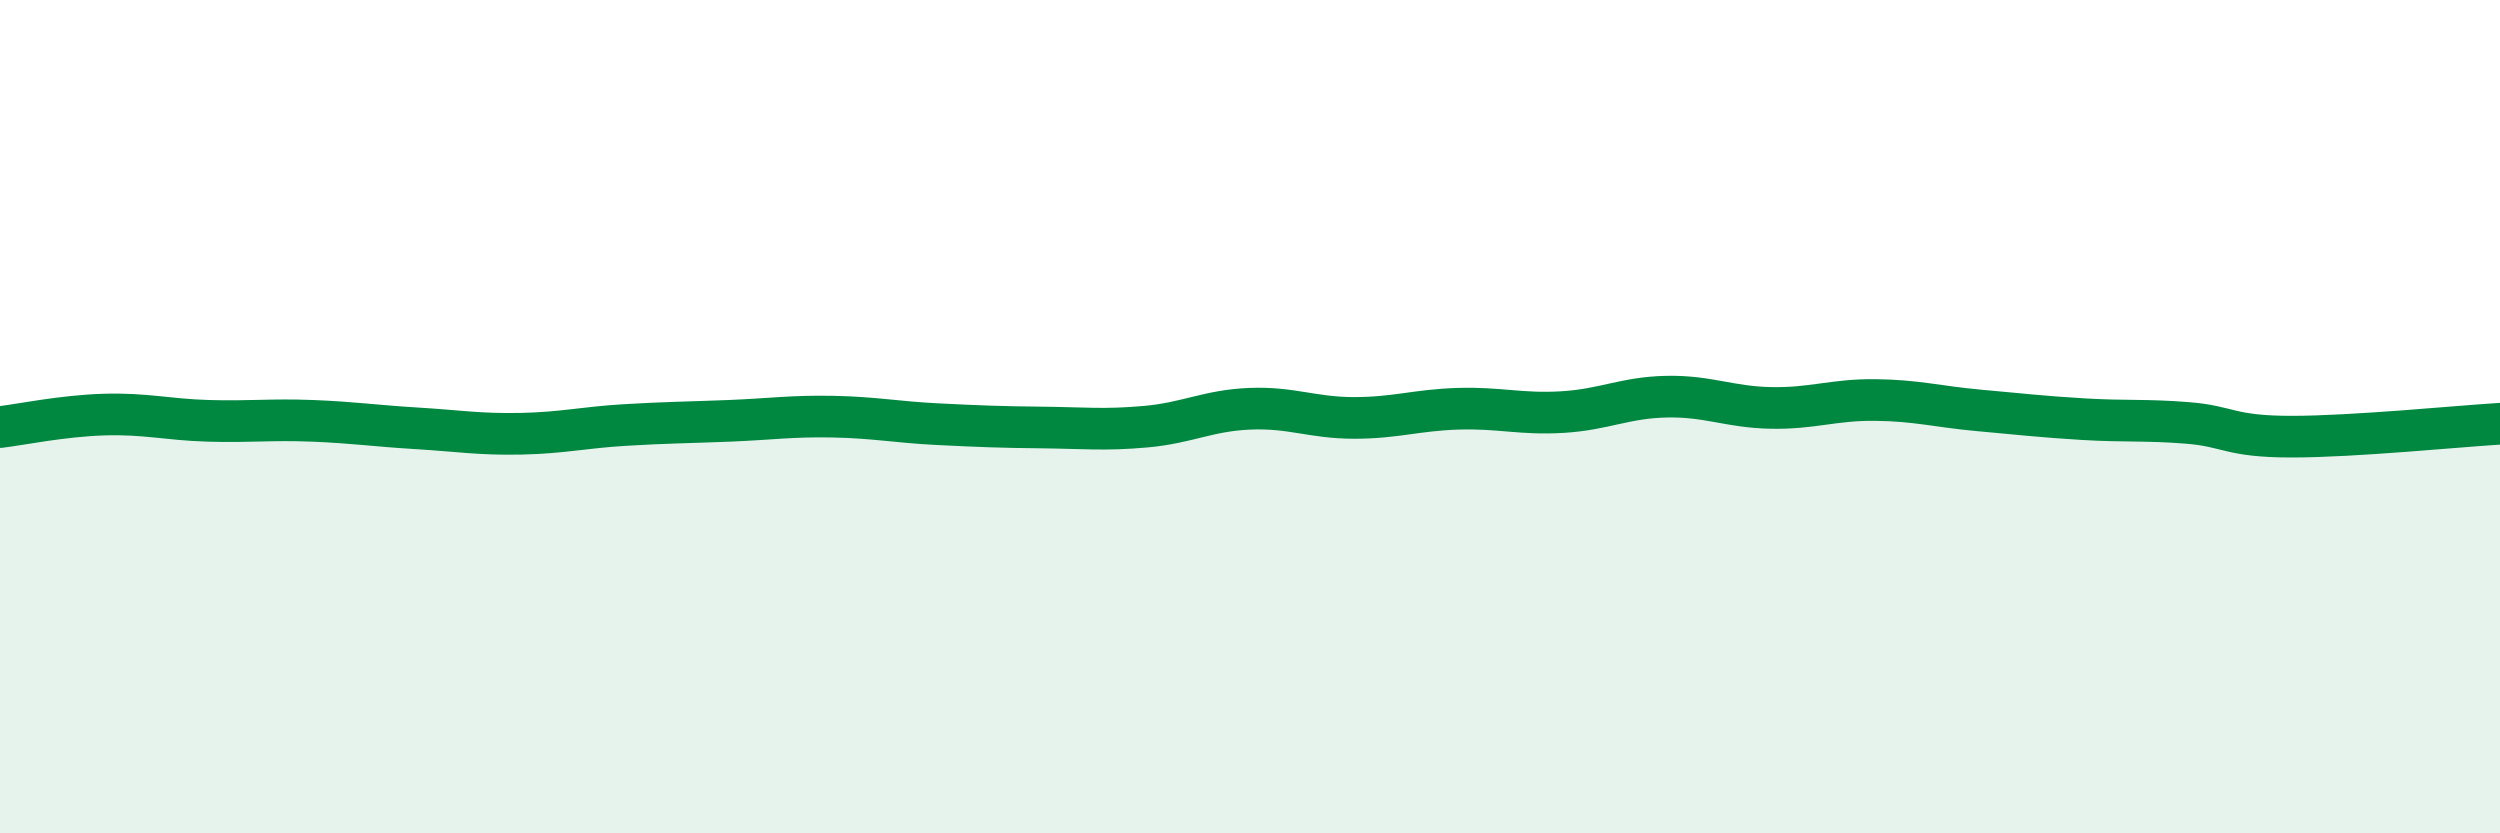 
    <svg width="60" height="20" viewBox="0 0 60 20" xmlns="http://www.w3.org/2000/svg">
      <path
        d="M 0,10.25 C 0.5,10.19 1.5,9.98 2.5,9.95 C 3.5,9.92 4,10.07 5,10.1 C 6,10.13 6.5,10.06 7.5,10.1 C 8.5,10.14 9,10.22 10,10.28 C 11,10.34 11.5,10.43 12.5,10.41 C 13.5,10.39 14,10.26 15,10.2 C 16,10.14 16.5,10.14 17.5,10.1 C 18.5,10.06 19,9.98 20,10 C 21,10.02 21.5,10.13 22.5,10.18 C 23.5,10.23 24,10.25 25,10.26 C 26,10.27 26.5,10.33 27.5,10.24 C 28.5,10.15 29,9.85 30,9.81 C 31,9.77 31.5,10.03 32.5,10.03 C 33.5,10.03 34,9.84 35,9.81 C 36,9.78 36.5,9.95 37.5,9.89 C 38.5,9.83 39,9.54 40,9.52 C 41,9.5 41.5,9.77 42.5,9.79 C 43.5,9.81 44,9.59 45,9.6 C 46,9.61 46.5,9.76 47.5,9.85 C 48.5,9.94 49,10 50,10.06 C 51,10.12 51.5,10.07 52.5,10.15 C 53.5,10.23 53.5,10.48 55,10.48 C 56.5,10.48 59,10.23 60,10.17L60 20L0 20Z"
        fill="#008740"
        opacity="0.1"
        stroke-linecap="round"
        stroke-linejoin="round"
      />
      <path
        d="M 0,10.25 C 0.5,10.19 1.5,9.98 2.5,9.95 C 3.5,9.92 4,10.07 5,10.1 C 6,10.13 6.5,10.06 7.5,10.1 C 8.5,10.14 9,10.22 10,10.28 C 11,10.34 11.5,10.43 12.5,10.41 C 13.5,10.39 14,10.26 15,10.2 C 16,10.14 16.5,10.14 17.5,10.1 C 18.5,10.06 19,9.98 20,10 C 21,10.02 21.5,10.13 22.5,10.18 C 23.5,10.23 24,10.25 25,10.26 C 26,10.27 26.5,10.33 27.5,10.24 C 28.5,10.15 29,9.85 30,9.81 C 31,9.77 31.5,10.03 32.5,10.03 C 33.5,10.03 34,9.84 35,9.81 C 36,9.78 36.5,9.95 37.5,9.89 C 38.5,9.83 39,9.54 40,9.52 C 41,9.5 41.5,9.77 42.5,9.79 C 43.5,9.81 44,9.59 45,9.6 C 46,9.61 46.5,9.76 47.5,9.85 C 48.5,9.94 49,10 50,10.06 C 51,10.12 51.5,10.07 52.5,10.15 C 53.5,10.23 53.5,10.48 55,10.48 C 56.5,10.48 59,10.23 60,10.17"
        stroke="#008740"
        stroke-width="1"
        fill="none"
        stroke-linecap="round"
        stroke-linejoin="round"
      />
    </svg>
  